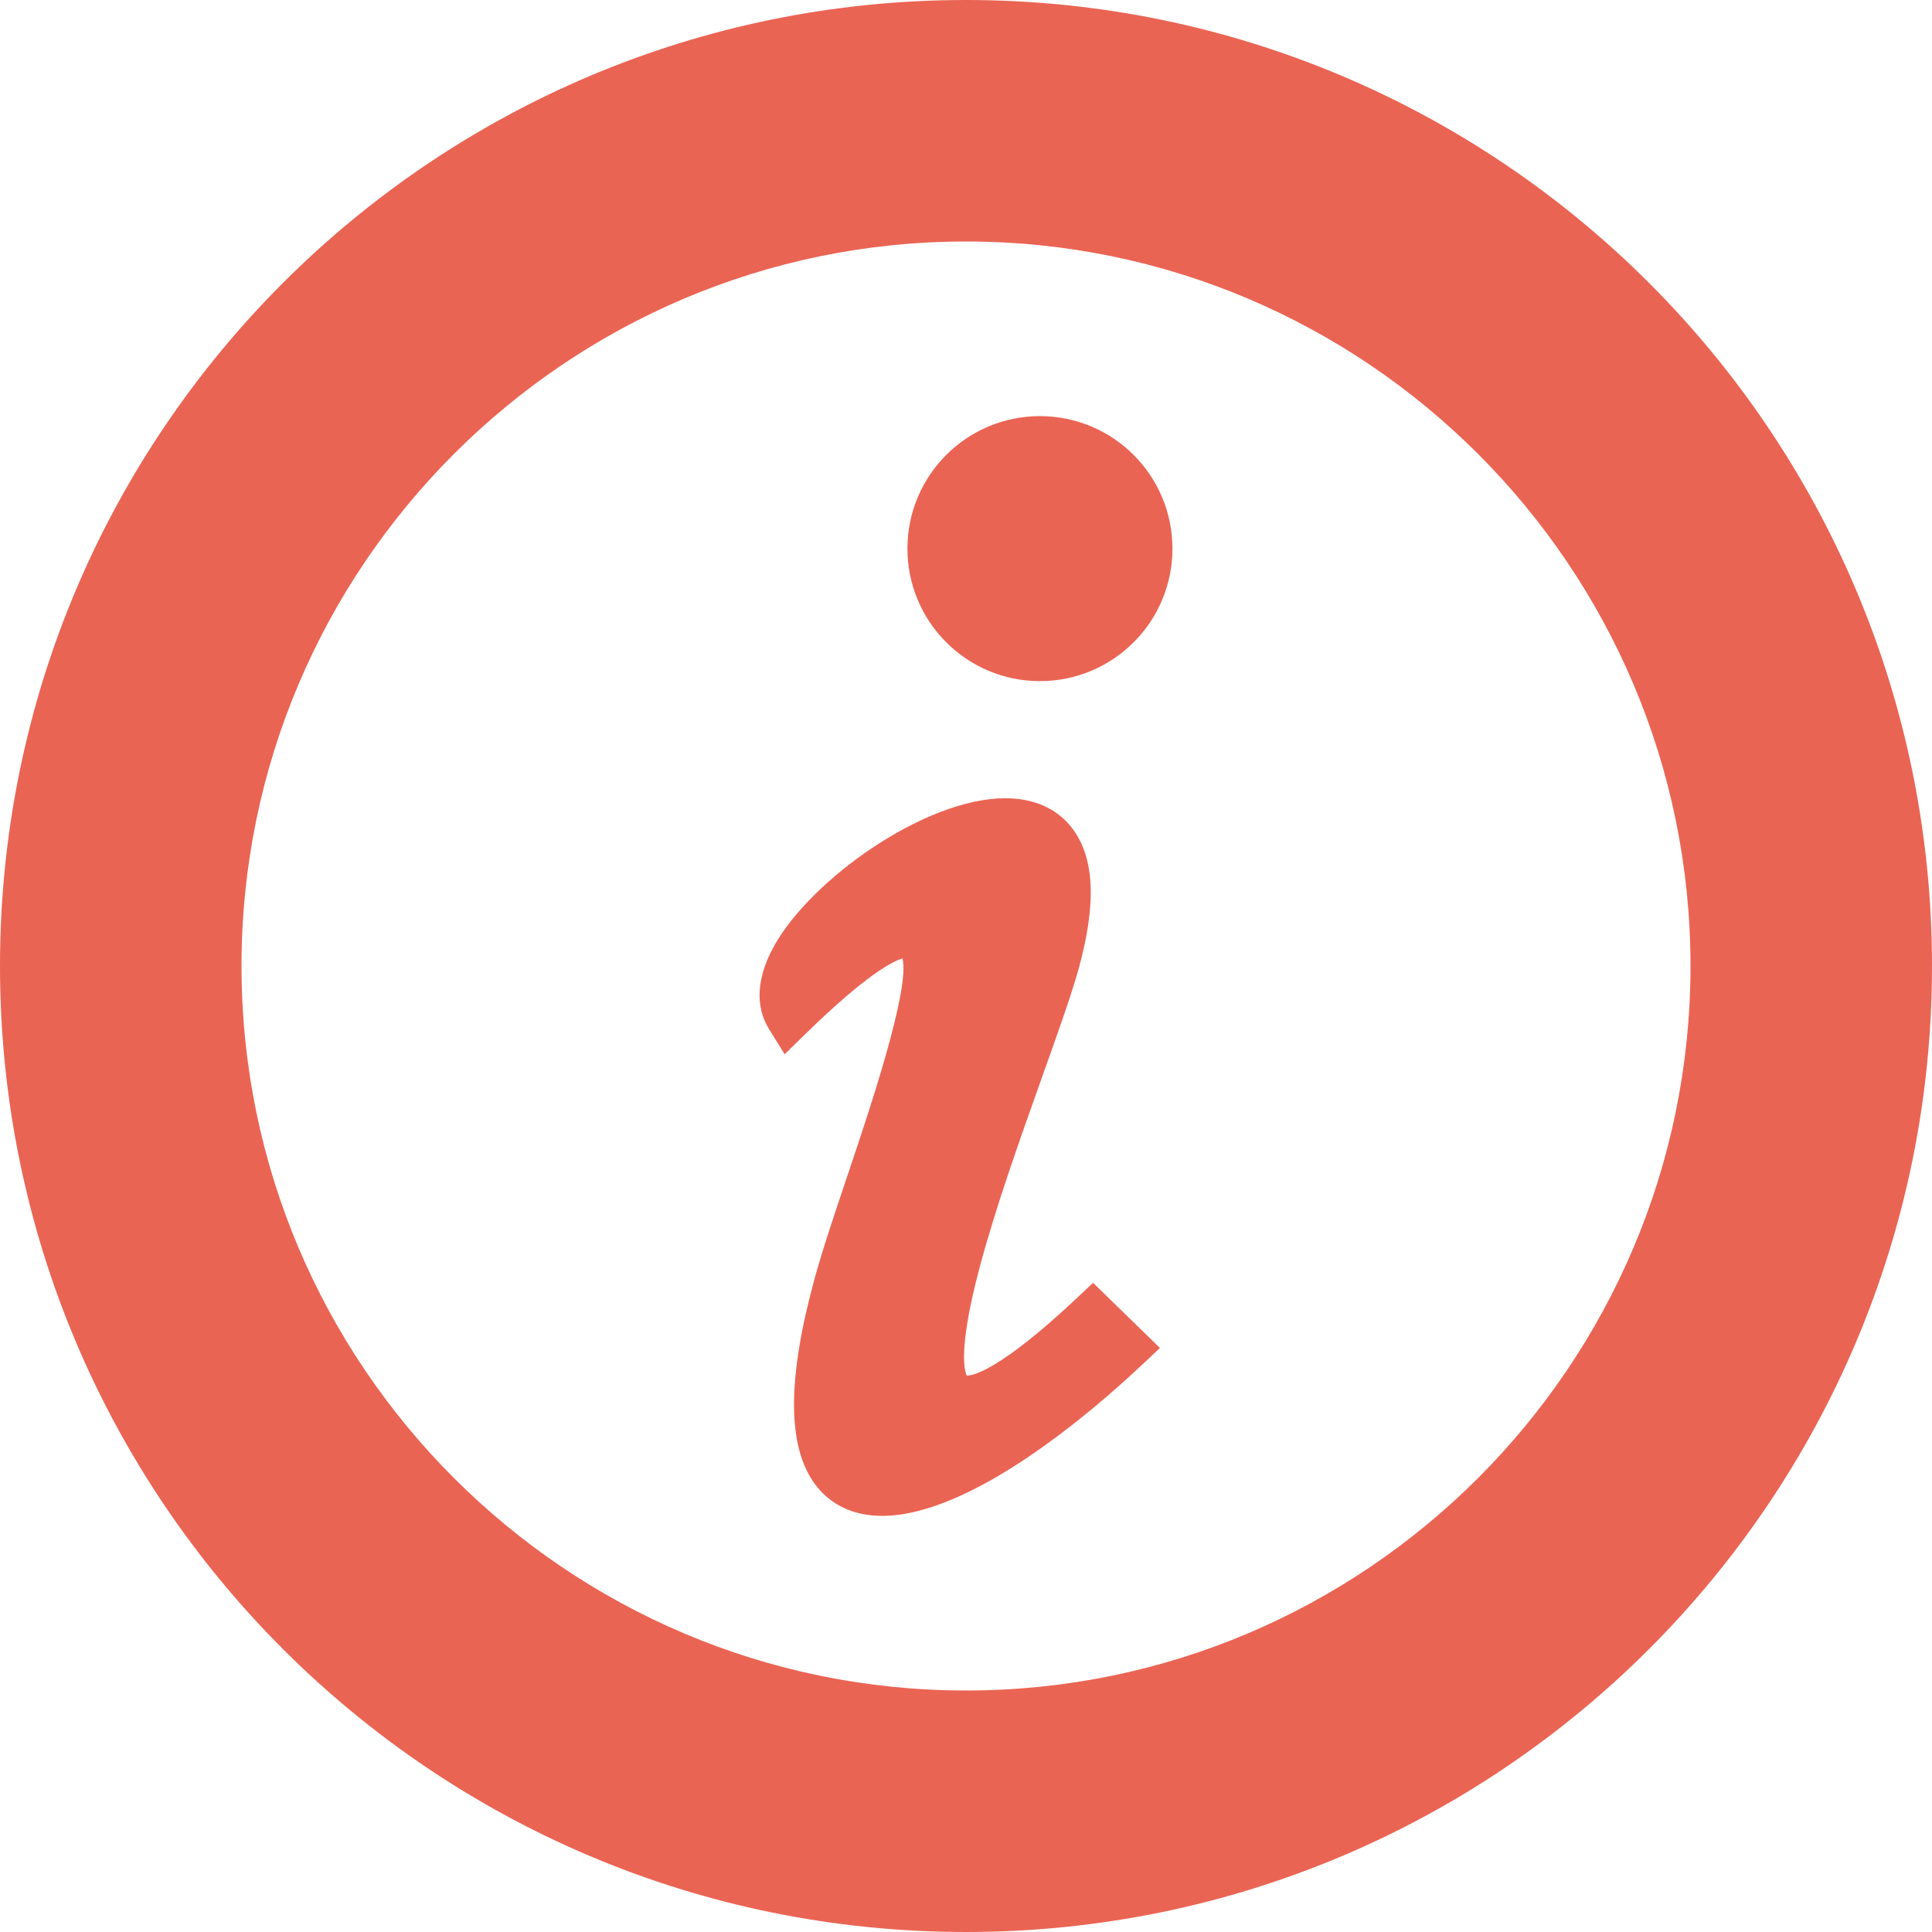 <!--?xml version="1.0" encoding="utf-8"?-->
<!-- Generator: Adobe Illustrator 18.0.0, SVG Export Plug-In . SVG Version: 6.00 Build 0)  -->

<svg version="1.1" id="_x32_" xmlns="http://www.w3.org/2000/svg" xmlns:xlink="http://www.w3.org/1999/xlink" x="0px" y="0px" viewBox="0 0 512 512" style="width: 64px; height: 64px; opacity: 1;" xml:space="preserve">
<style type="text/css">
	.st0{fill:#4B4B4B;}
</style>
<g>
	<path class="st0" d="M285.295,344.076c-20.178,18.955-27.346,20.475-29.08,20.482c-0.562-1.086-2.431-6.767,3.394-28.668
		c4.225-15.889,10.811-34.356,16.621-50.65c4.088-11.463,7.618-21.362,9.518-28.143c4.885-17.441,4.367-29.732-1.58-37.574
		c-2.762-3.641-8.085-7.981-17.772-7.981c-21.268,0-51.445,21.508-61.232,39.116c-5.885,10.588-3.982,17.855-1.35,22.088
		l4.129,6.645l5.595-5.469c16.352-15.979,23.306-19.26,25.635-19.926c2.043,8.123-8.694,40.033-14.582,57.529
		c-3.385,10.061-6.582,19.561-8.65,27.084c-7.431,27.035-7.352,45.022,0.241,54.982c4.055,5.32,10.137,8.131,17.59,8.131
		c23.787,0,56.069-27.977,68.846-40.004l4.774-4.496l-17.715-17.26L285.295,344.076z" style="fill: rgb(234, 100, 84);"></path>
	<circle class="st0" cx="275.594" cy="145.391" r="35.115" style="fill: rgb(234, 100, 84);"></circle>
	<path class="st0" d="M256,0C114.615,0,0,114.615,0,256s114.615,256,256,256s256-114.615,256-256S397.385,0,256,0z M448,256
		c0,105.869-86.131,192-192,192S64,361.869,64,256S150.131,64,256,64S448,150.131,448,256z" style="fill: rgb(234, 100, 84);"></path>
</g>
</svg>
